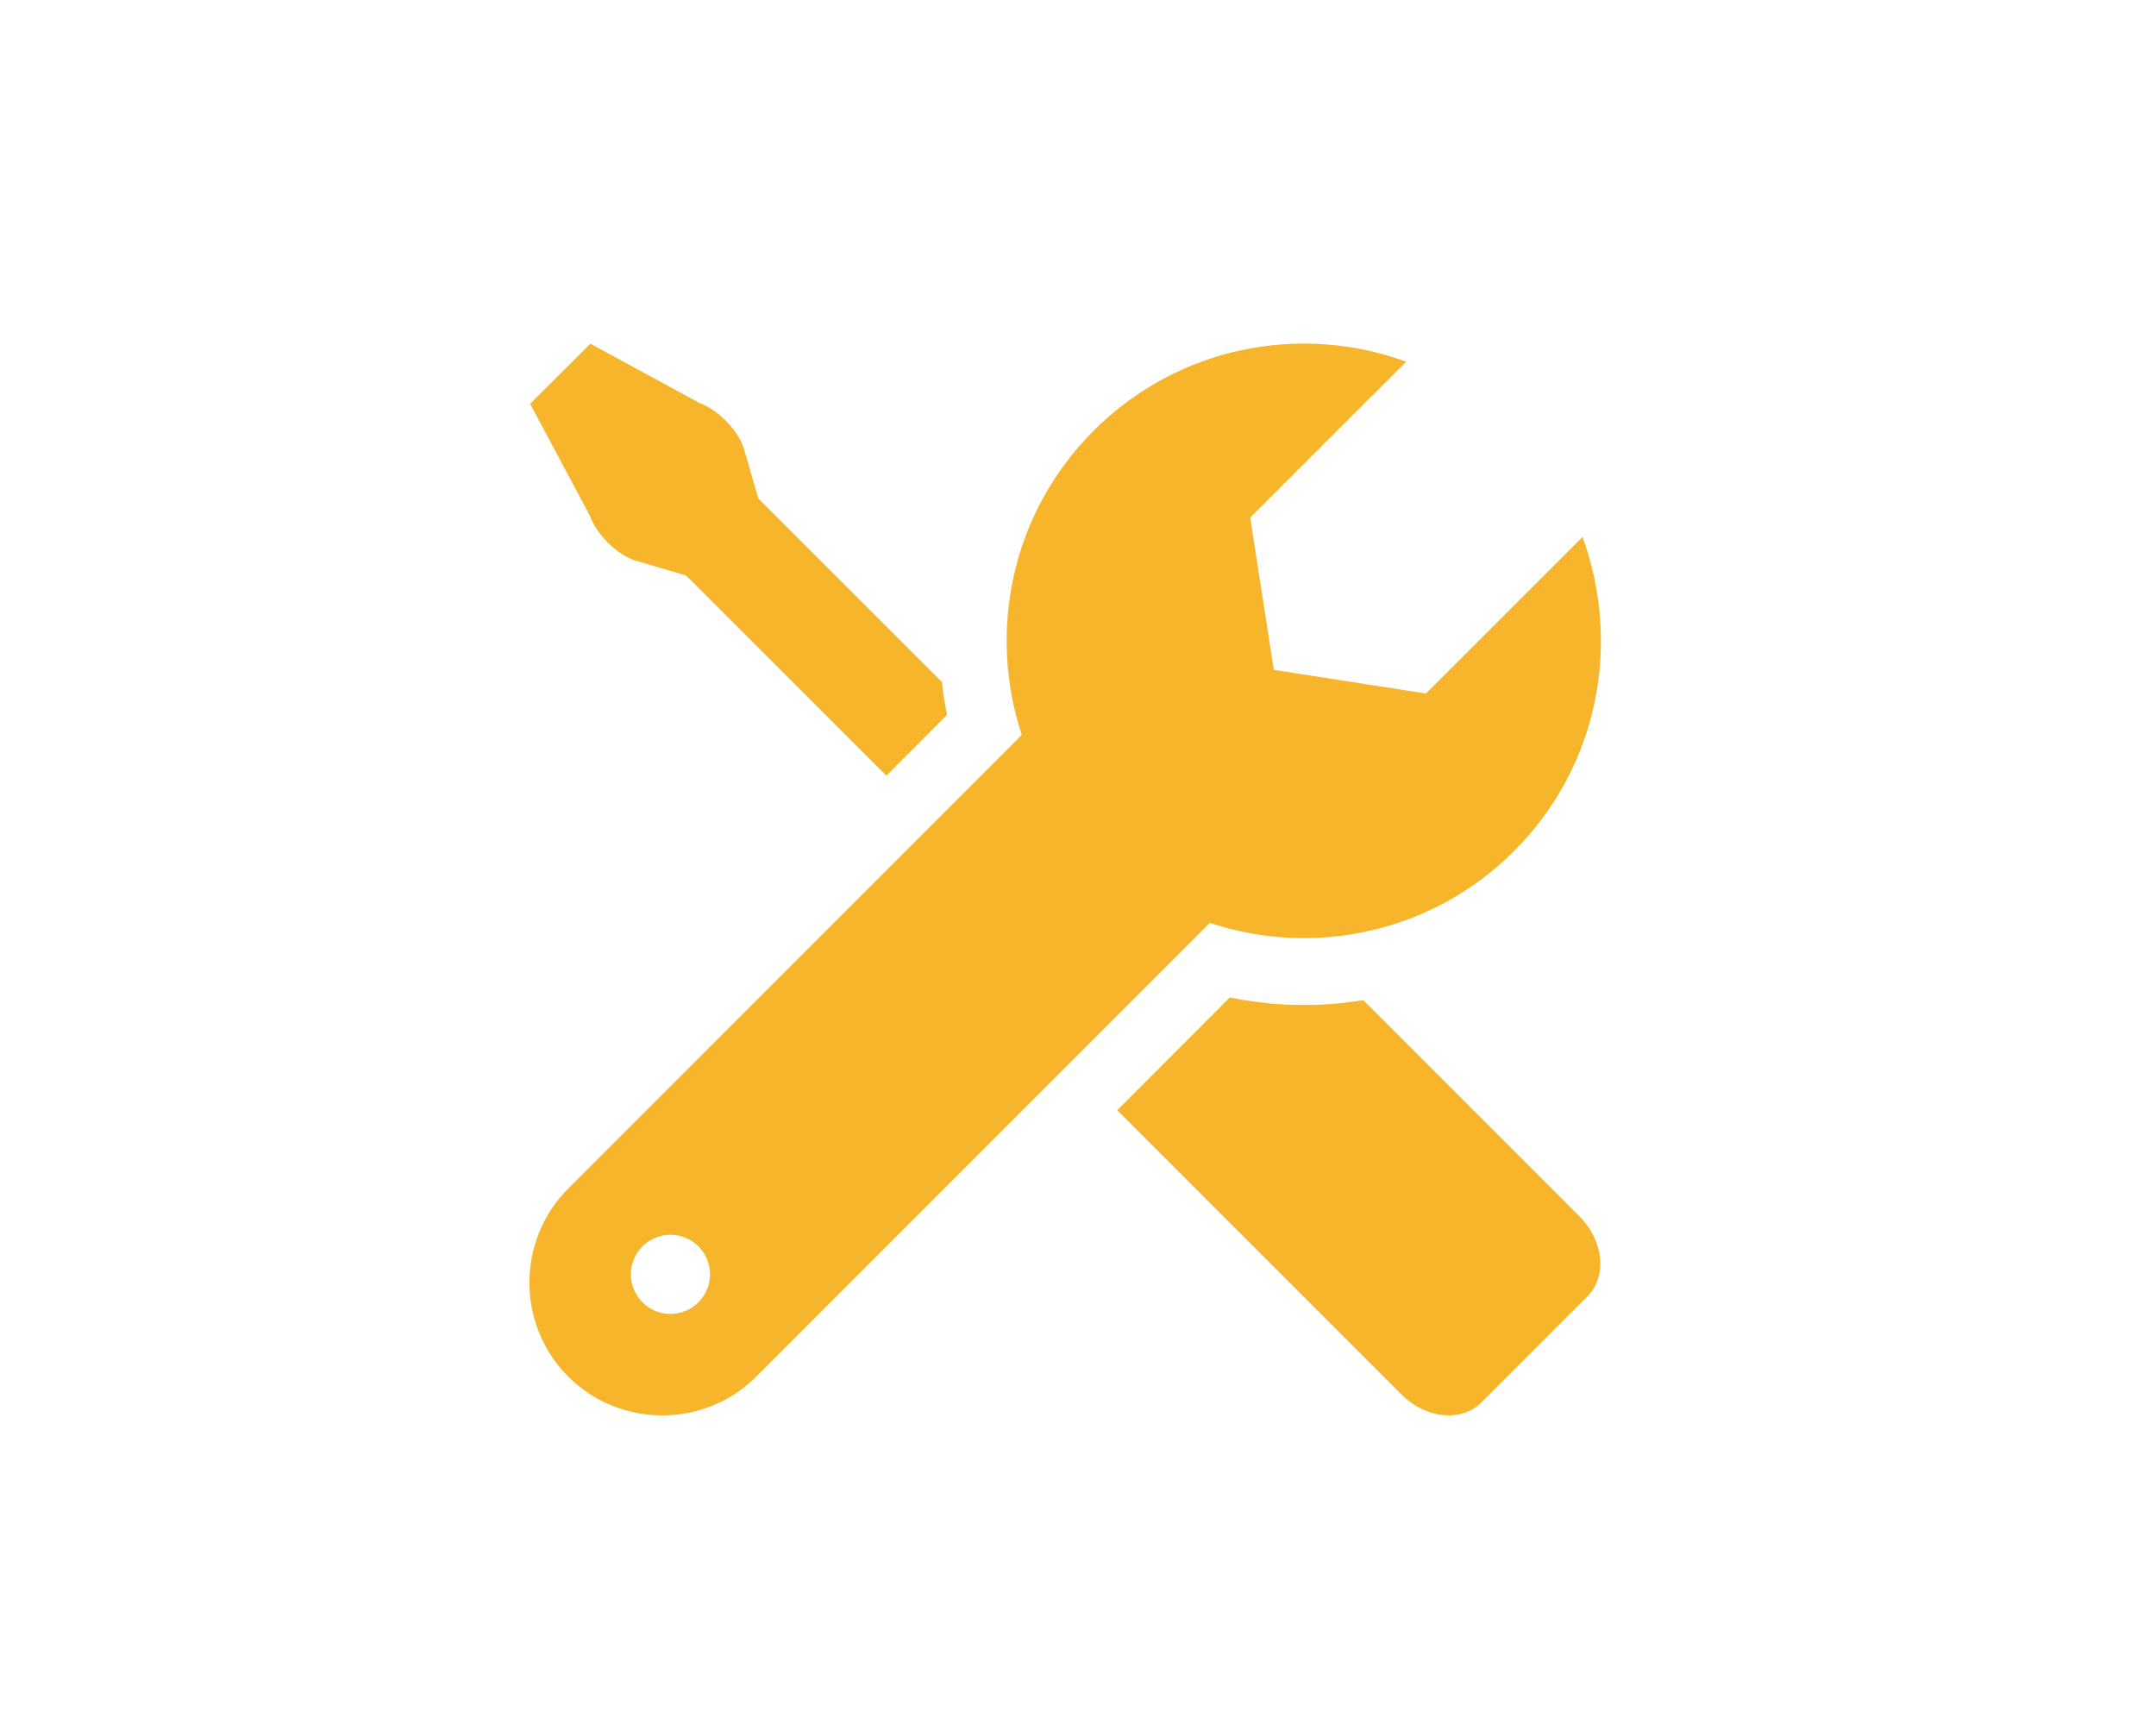 <?xml version="1.0" encoding="utf-8"?>
<!-- Generator: Adobe Illustrator 16.0.0, SVG Export Plug-In . SVG Version: 6.00 Build 0)  -->
<!DOCTYPE svg PUBLIC "-//W3C//DTD SVG 1.1//EN" "http://www.w3.org/Graphics/SVG/1.1/DTD/svg11.dtd">
<svg version="1.1" id="レイヤー_1" xmlns="http://www.w3.org/2000/svg" xmlns:xlink="http://www.w3.org/1999/xlink" x="0px"
	 y="0px" width="160px" height="128px" viewBox="0 0 160 128" enable-background="new 0 0 160 128" xml:space="preserve">
<g>
	<g>
		<path fill="none" d="M160,113.827c0,7.795-6.378,14.173-14.173,14.173H14.173C6.378,128,0,121.622,0,113.827V14.173
			C0,6.378,6.378,0,14.173,0h131.653C153.622,0,160,6.378,160,14.173V113.827z"/>
	</g>
	<g>
		<path fill="#F7B52C" d="M47.02,41.557l3.893,1.144l14.864,14.861l4.505-4.523c-0.17-0.807-0.296-1.628-0.381-2.436L56.278,36.994
			l-1.095-3.786c-0.471-1.342-1.936-2.824-3.253-3.295l-8.114-4.409l-4.475,4.459l4.425,8.288
			C44.236,39.596,45.702,41.072,47.02,41.557z"/>
		<path fill="#F7B52C" d="M101.173,74.214c-1.441,0.235-2.917,0.359-4.408,0.359c-1.851,0-3.69-0.185-5.494-0.562l-8.323,8.331
			l-0.021,0.021l0,0l-0.02,0.017l21.103,21.096c1.798,1.806,4.446,2.066,5.915,0.6l7.889-7.892c1.466-1.468,1.206-4.112-0.587-5.914
			L101.173,74.214z"/>
		<path fill="#F7B52C" d="M89.79,68.484c7.675,2.55,16.462,0.771,22.569-5.332c5.38-5.384,7.389-12.851,6.044-19.796
			c-0.031-0.162-0.05-0.326-0.084-0.481c-0.027-0.125-0.063-0.246-0.092-0.364c-0.204-0.892-0.457-1.777-0.774-2.645l-0.011,0.01
			c-0.003-0.01-0.003-0.02-0.008-0.027l-11.612,11.61l-11.292-1.753L92.78,38.409l8.152-8.152l3.406-3.396
			c-0.004-0.002-0.004-0.002-0.006-0.006l0.015-0.018c-7.811-2.858-16.916-1.152-23.183,5.119c-6.109,6.104-7.881,14.9-5.336,22.573
			L42.167,88.192c-3.839,3.836-3.839,10.114,0,13.955c3.84,3.839,10.119,3.839,13.958,0l33.656-33.663H89.79z M51.83,96.637
			c-1.145,1.144-3.007,1.144-4.148,0c-1.15-1.15-1.15-3.006,0-4.155c1.142-1.143,3.004-1.143,4.148,0
			C52.975,93.631,52.975,95.486,51.83,96.637z"/>
	</g>
</g>
</svg>
